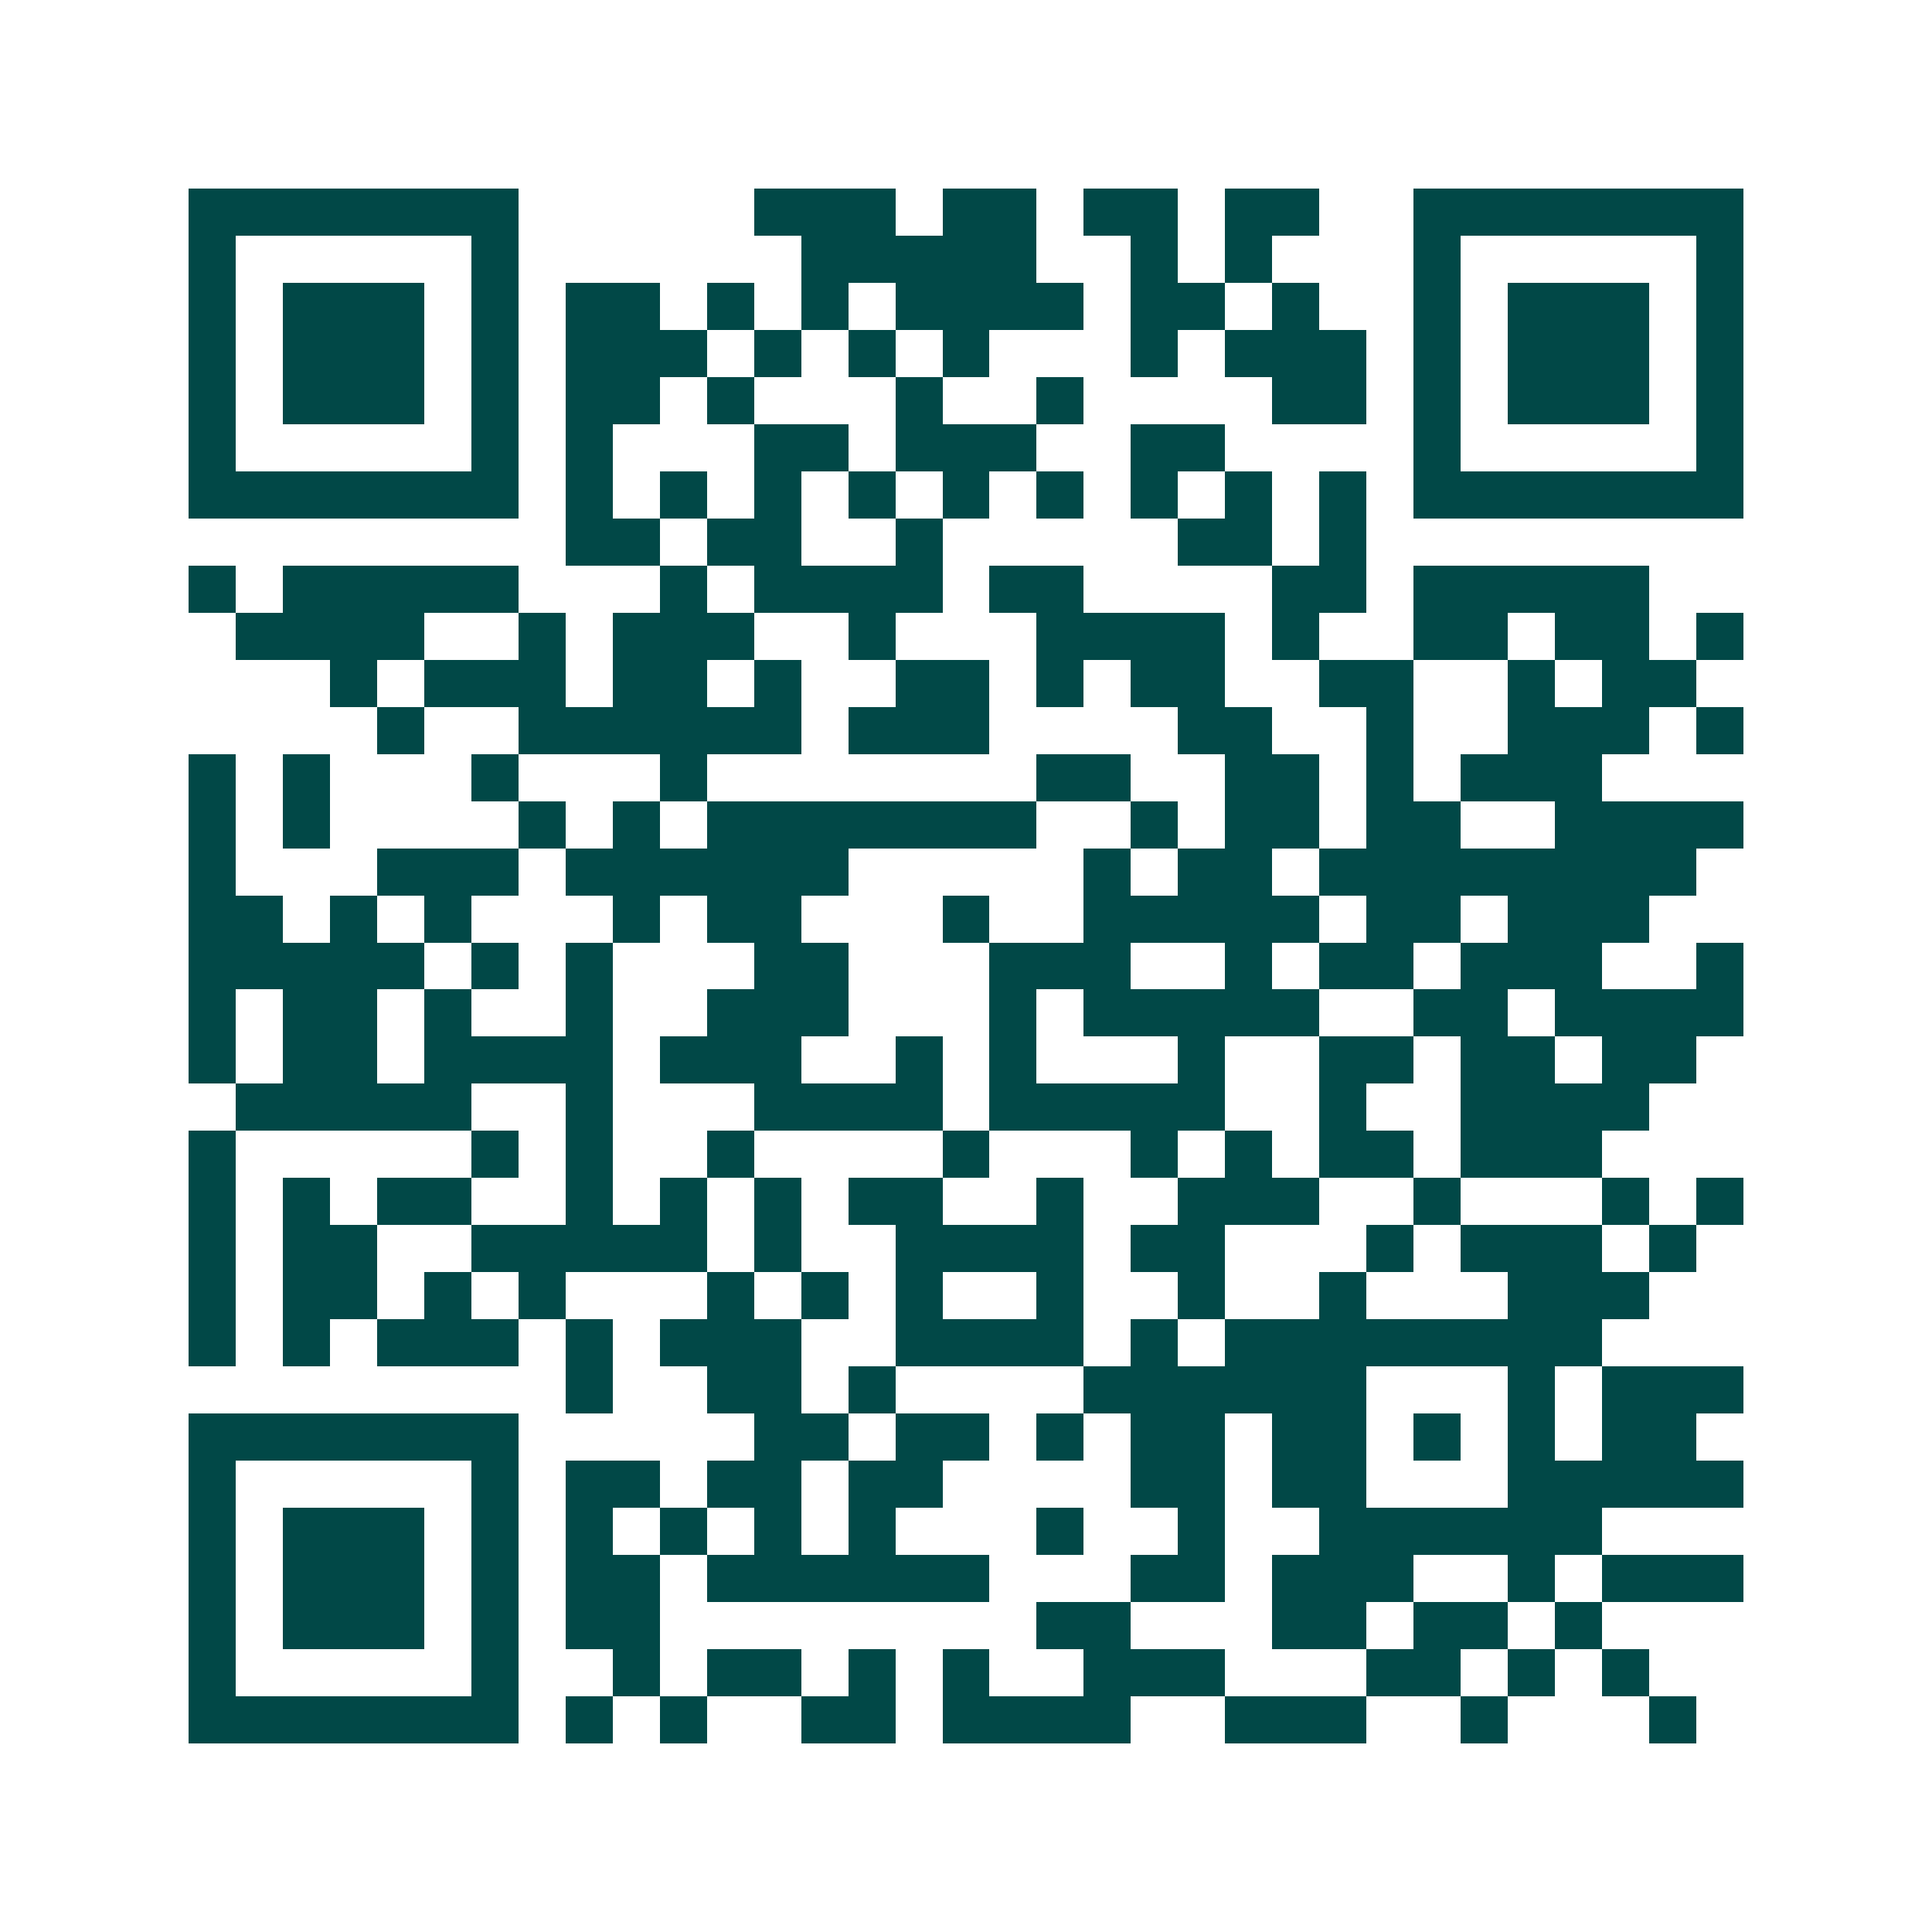 <svg xmlns="http://www.w3.org/2000/svg" width="200" height="200" viewBox="0 0 41 41" shape-rendering="crispEdges"><path fill="#ffffff" d="M0 0h41v41H0z"/><path stroke="#014847" d="M4 4.5h7m5 0h3m1 0h2m1 0h2m1 0h2m2 0h7M4 5.5h1m5 0h1m6 0h5m2 0h1m1 0h1m3 0h1m5 0h1M4 6.5h1m1 0h3m1 0h1m1 0h2m1 0h1m1 0h1m1 0h4m1 0h2m1 0h1m2 0h1m1 0h3m1 0h1M4 7.5h1m1 0h3m1 0h1m1 0h3m1 0h1m1 0h1m1 0h1m3 0h1m1 0h3m1 0h1m1 0h3m1 0h1M4 8.5h1m1 0h3m1 0h1m1 0h2m1 0h1m3 0h1m2 0h1m4 0h2m1 0h1m1 0h3m1 0h1M4 9.5h1m5 0h1m1 0h1m3 0h2m1 0h3m2 0h2m4 0h1m5 0h1M4 10.5h7m1 0h1m1 0h1m1 0h1m1 0h1m1 0h1m1 0h1m1 0h1m1 0h1m1 0h1m1 0h7M12 11.5h2m1 0h2m2 0h1m5 0h2m1 0h1M4 12.5h1m1 0h5m3 0h1m1 0h4m1 0h2m4 0h2m1 0h5M5 13.5h4m2 0h1m1 0h3m2 0h1m3 0h4m1 0h1m2 0h2m1 0h2m1 0h1M7 14.5h1m1 0h3m1 0h2m1 0h1m2 0h2m1 0h1m1 0h2m2 0h2m2 0h1m1 0h2M8 15.5h1m2 0h6m1 0h3m4 0h2m2 0h1m2 0h3m1 0h1M4 16.5h1m1 0h1m3 0h1m3 0h1m7 0h2m2 0h2m1 0h1m1 0h3M4 17.5h1m1 0h1m4 0h1m1 0h1m1 0h7m2 0h1m1 0h2m1 0h2m2 0h4M4 18.5h1m3 0h3m1 0h6m5 0h1m1 0h2m1 0h8M4 19.5h2m1 0h1m1 0h1m3 0h1m1 0h2m3 0h1m2 0h5m1 0h2m1 0h3M4 20.5h5m1 0h1m1 0h1m3 0h2m3 0h3m2 0h1m1 0h2m1 0h3m2 0h1M4 21.5h1m1 0h2m1 0h1m2 0h1m2 0h3m3 0h1m1 0h5m2 0h2m1 0h4M4 22.5h1m1 0h2m1 0h4m1 0h3m2 0h1m1 0h1m3 0h1m2 0h2m1 0h2m1 0h2M5 23.5h5m2 0h1m3 0h4m1 0h5m2 0h1m2 0h4M4 24.5h1m5 0h1m1 0h1m2 0h1m4 0h1m3 0h1m1 0h1m1 0h2m1 0h3M4 25.5h1m1 0h1m1 0h2m2 0h1m1 0h1m1 0h1m1 0h2m2 0h1m2 0h3m2 0h1m3 0h1m1 0h1M4 26.5h1m1 0h2m2 0h5m1 0h1m2 0h4m1 0h2m3 0h1m1 0h3m1 0h1M4 27.5h1m1 0h2m1 0h1m1 0h1m3 0h1m1 0h1m1 0h1m2 0h1m2 0h1m2 0h1m3 0h3M4 28.5h1m1 0h1m1 0h3m1 0h1m1 0h3m2 0h4m1 0h1m1 0h8M12 29.5h1m2 0h2m1 0h1m4 0h6m3 0h1m1 0h3M4 30.5h7m5 0h2m1 0h2m1 0h1m1 0h2m1 0h2m1 0h1m1 0h1m1 0h2M4 31.5h1m5 0h1m1 0h2m1 0h2m1 0h2m4 0h2m1 0h2m3 0h5M4 32.5h1m1 0h3m1 0h1m1 0h1m1 0h1m1 0h1m1 0h1m3 0h1m2 0h1m2 0h6M4 33.5h1m1 0h3m1 0h1m1 0h2m1 0h6m3 0h2m1 0h3m2 0h1m1 0h3M4 34.5h1m1 0h3m1 0h1m1 0h2m8 0h2m3 0h2m1 0h2m1 0h1M4 35.5h1m5 0h1m2 0h1m1 0h2m1 0h1m1 0h1m2 0h3m3 0h2m1 0h1m1 0h1M4 36.5h7m1 0h1m1 0h1m2 0h2m1 0h4m2 0h3m2 0h1m3 0h1"/></svg>
